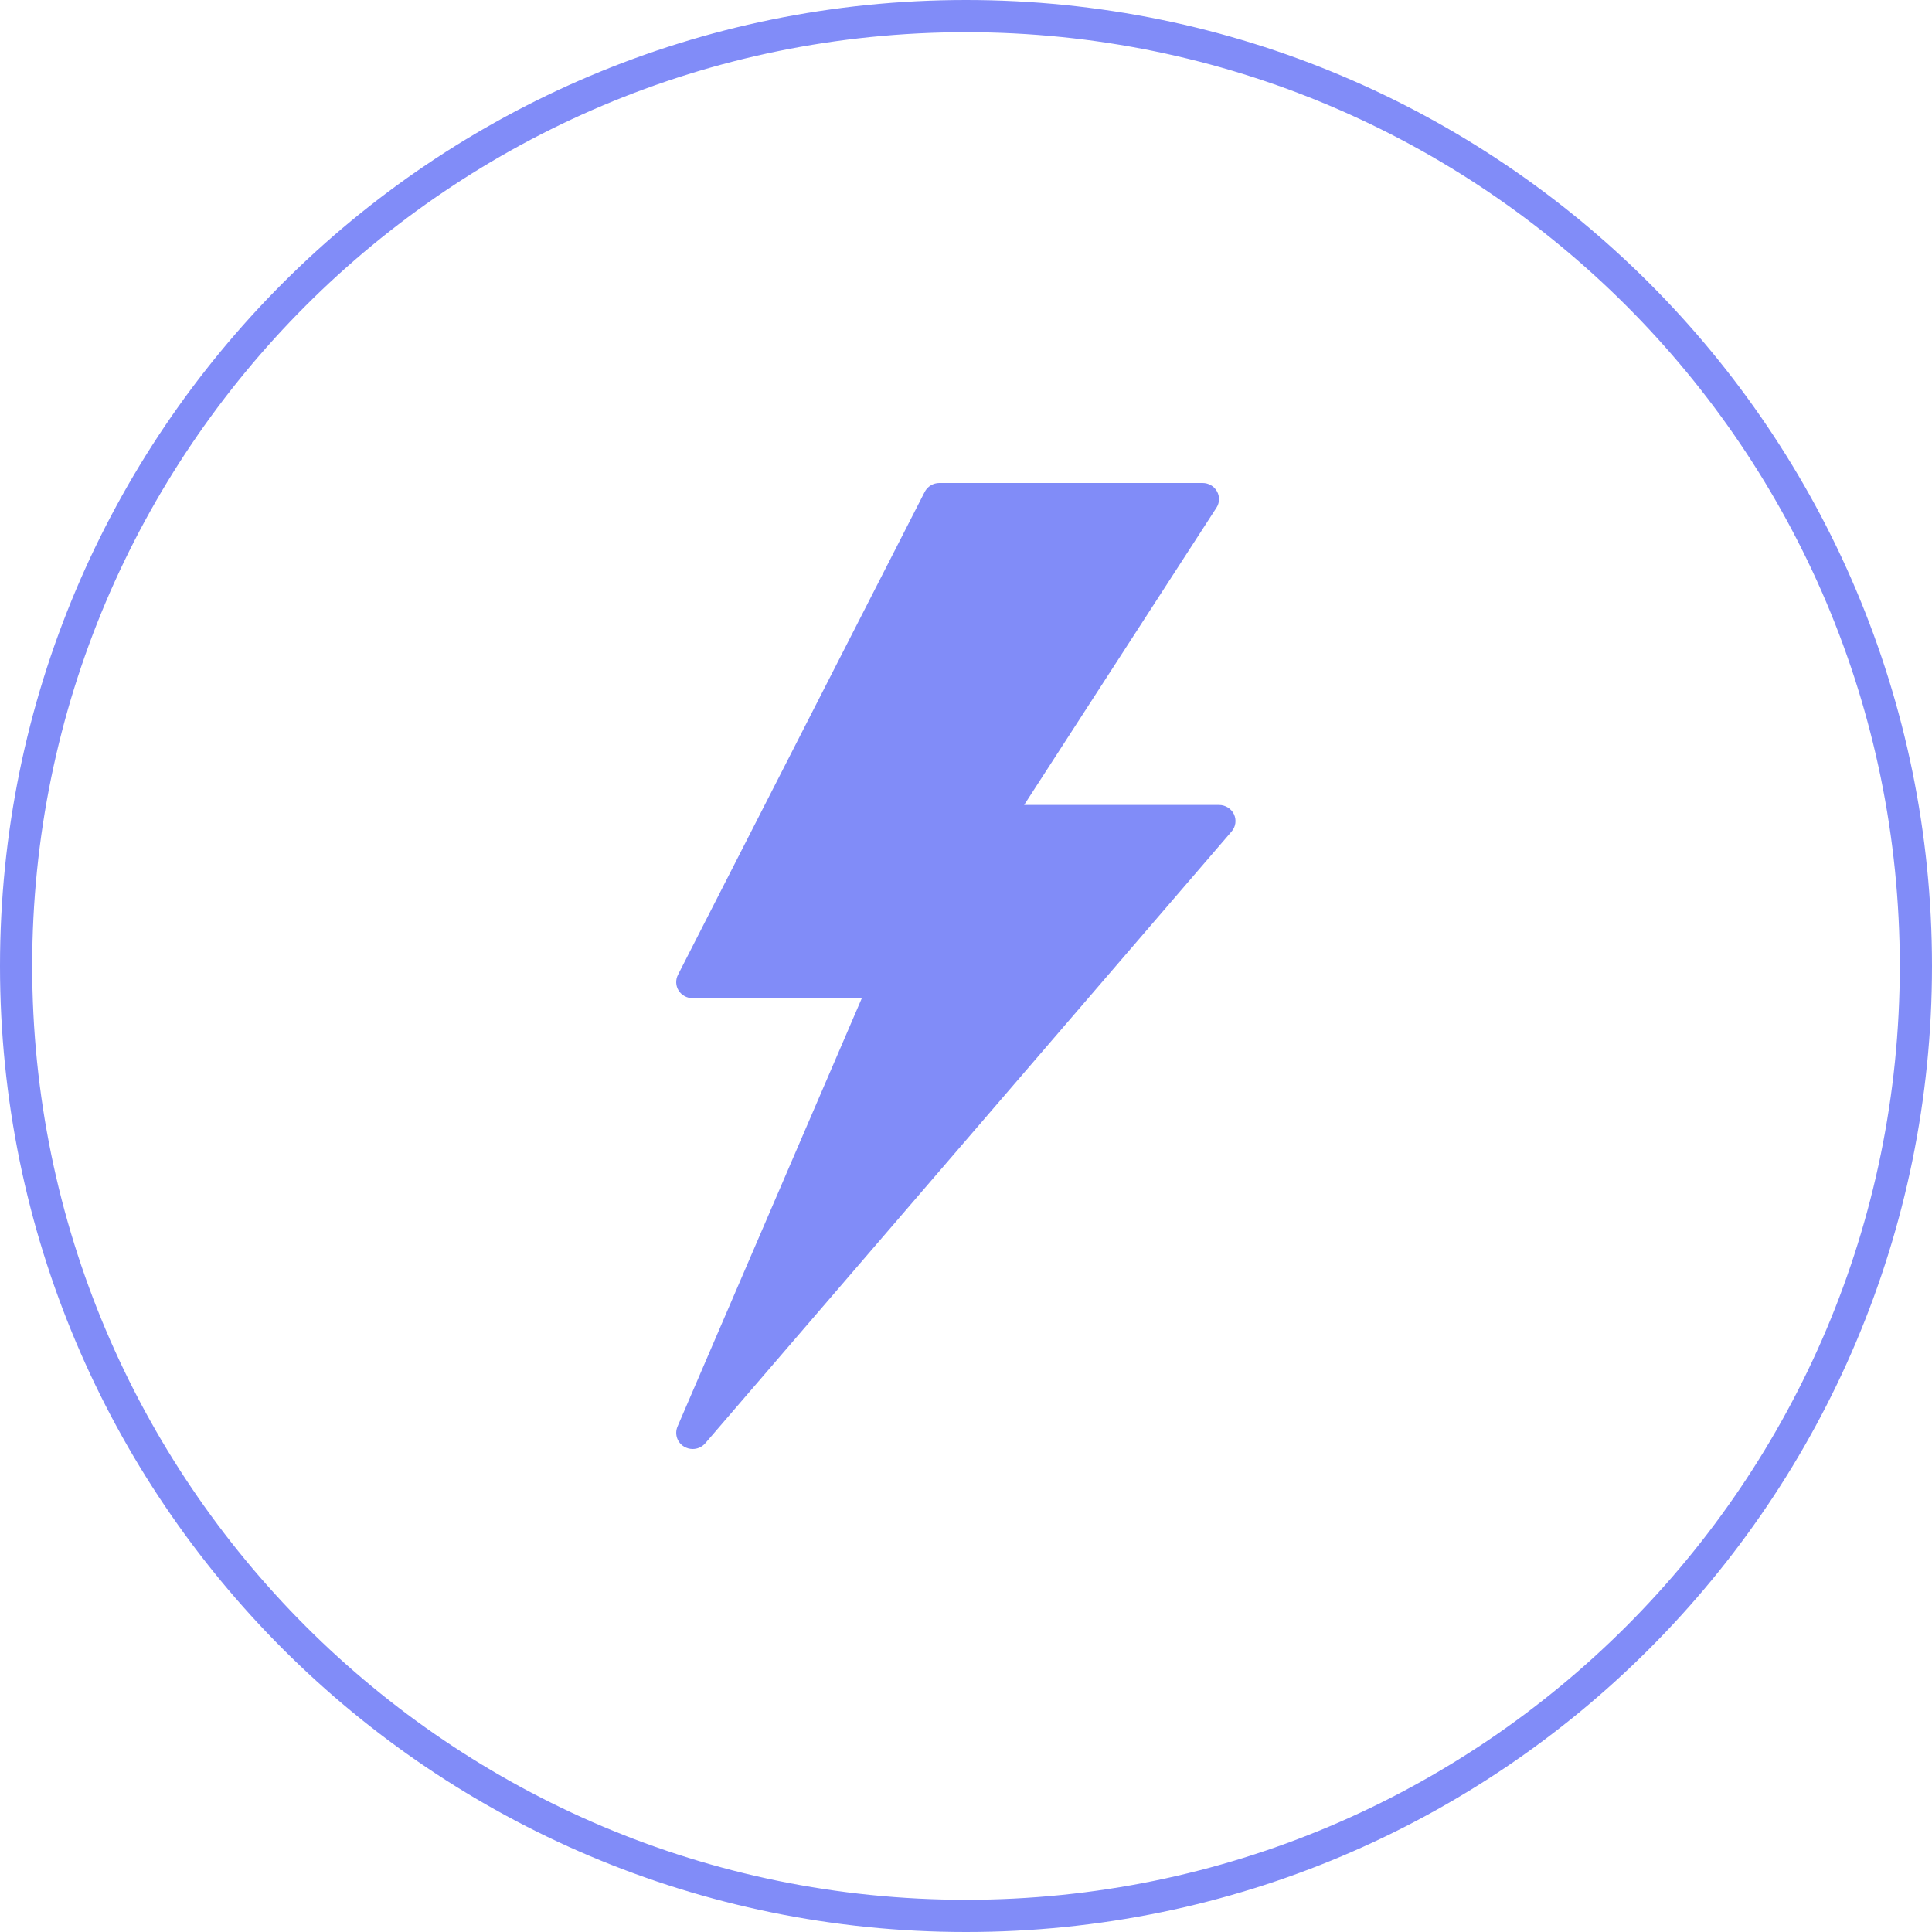 <?xml version="1.0" encoding="UTF-8"?>
<svg width="60px" height="60px" viewBox="0 0 60 60" version="1.1" xmlns="http://www.w3.org/2000/svg" xmlns:xlink="http://www.w3.org/1999/xlink">
    <!-- Generator: Sketch 52.4 (67378) - http://www.bohemiancoding.com/sketch -->
    <title>icon7</title>
    <desc>Created with Sketch.</desc>
    <g id="Page-1" stroke="none" stroke-width="1" fill="none" fill-rule="evenodd">
        <g id="智墒pc" transform="translate(-1465, -1381)" fill="#818cf8" fill-rule="nonzero">
            <path d="M1495,1440 C1511.016,1440 1524,1427.016 1524,1411 C1524,1394.984 1511.016,1382 1495,1382 C1478.984,1382 1466,1394.984 1466,1411 C1466,1427.016 1478.984,1440 1495,1440 Z M1495,1441 C1478.431,1441 1465,1427.569 1465,1411 C1465,1394.431 1478.431,1381 1495,1381 C1511.569,1381 1525,1394.431 1525,1411 C1525,1427.569 1511.569,1441 1495,1441 Z M1486.511,1426 C1486.417,1426 1486.325,1425.974 1486.245,1425.926 C1486.031,1425.8 1485.943,1425.534 1486.04,1425.305 L1491.765,1411.999 L1486.512,1411.999 C1486.336,1412 1486.171,1411.911 1486.076,1411.763 C1485.983,1411.616 1485.975,1411.431 1486.054,1411.276 L1493.717,1396.276 C1493.806,1396.106 1493.982,1395.999 1494.175,1396 L1502.347,1396 C1502.534,1396 1502.706,1396.099 1502.794,1396.259 C1502.884,1396.418 1502.878,1396.614 1502.778,1396.767 L1496.805,1405.999 L1502.859,1405.999 C1503.056,1405.999 1503.238,1406.113 1503.322,1406.288 C1503.405,1406.465 1503.377,1406.674 1503.249,1406.822 L1486.902,1425.823 C1486.803,1425.936 1486.661,1426.001 1486.511,1426 Z" id="icon7"></path>
        </g>
    </g>
</svg>

